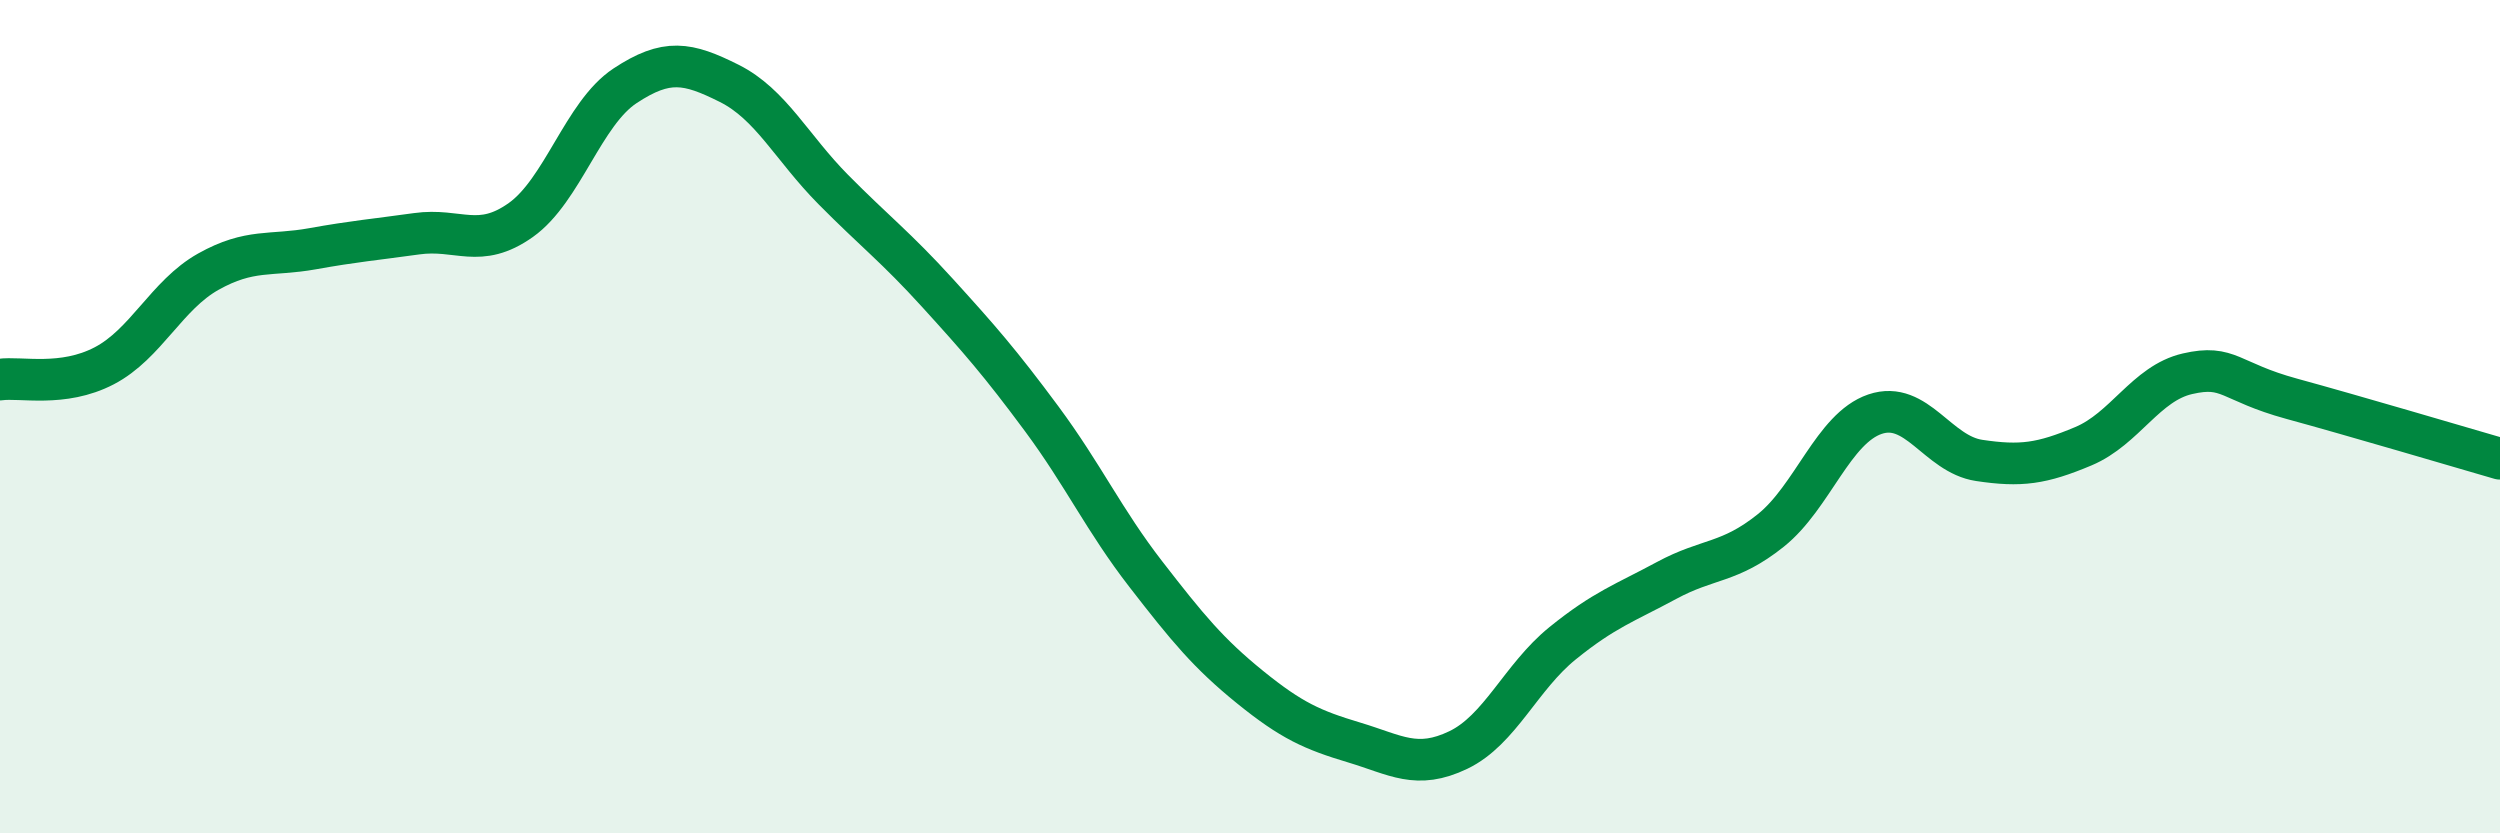 
    <svg width="60" height="20" viewBox="0 0 60 20" xmlns="http://www.w3.org/2000/svg">
      <path
        d="M 0,9.11 C 0.5,9.04 1.5,9.3 2.5,8.78 C 3.5,8.26 4,7.08 5,6.52 C 6,5.96 6.5,6.15 7.5,5.97 C 8.5,5.79 9,5.75 10,5.61 C 11,5.47 11.5,5.99 12.5,5.28 C 13.5,4.57 14,2.72 15,2.06 C 16,1.4 16.5,1.5 17.5,2 C 18.5,2.5 19,3.54 20,4.55 C 21,5.56 21.5,5.93 22.5,7.03 C 23.5,8.13 24,8.7 25,10.05 C 26,11.4 26.5,12.49 27.5,13.78 C 28.5,15.07 29,15.68 30,16.49 C 31,17.3 31.5,17.52 32.5,17.82 C 33.5,18.12 34,18.48 35,18 C 36,17.52 36.5,16.25 37.5,15.44 C 38.5,14.63 39,14.47 40,13.93 C 41,13.39 41.5,13.53 42.5,12.73 C 43.5,11.93 44,10.28 45,9.94 C 46,9.6 46.5,10.9 47.5,11.05 C 48.5,11.2 49,11.13 50,10.71 C 51,10.29 51.5,9.2 52.5,8.97 C 53.5,8.74 53.5,9.16 55,9.57 C 56.5,9.98 59,10.72 60,11.01L60 20L0 20Z"
        fill="#008740"
        opacity="0.1"
        stroke-linecap="round"
        stroke-linejoin="round"
      />
      <path
        d="M 0,9.11 C 0.5,9.04 1.5,9.3 2.5,8.78 C 3.5,8.26 4,7.08 5,6.52 C 6,5.96 6.5,6.15 7.5,5.97 C 8.5,5.79 9,5.75 10,5.61 C 11,5.47 11.5,5.99 12.5,5.28 C 13.5,4.57 14,2.72 15,2.06 C 16,1.4 16.5,1.5 17.5,2 C 18.5,2.5 19,3.54 20,4.55 C 21,5.56 21.5,5.93 22.5,7.03 C 23.5,8.13 24,8.7 25,10.05 C 26,11.4 26.5,12.49 27.5,13.78 C 28.5,15.07 29,15.68 30,16.49 C 31,17.3 31.5,17.52 32.5,17.82 C 33.5,18.12 34,18.48 35,18 C 36,17.52 36.5,16.25 37.5,15.44 C 38.5,14.63 39,14.47 40,13.93 C 41,13.39 41.5,13.53 42.5,12.73 C 43.5,11.93 44,10.28 45,9.94 C 46,9.6 46.5,10.9 47.5,11.05 C 48.5,11.2 49,11.13 50,10.71 C 51,10.29 51.5,9.2 52.5,8.97 C 53.5,8.74 53.5,9.16 55,9.57 C 56.5,9.98 59,10.72 60,11.01"
        stroke="#008740"
        stroke-width="1"
        fill="none"
        stroke-linecap="round"
        stroke-linejoin="round"
      />
    </svg>
  